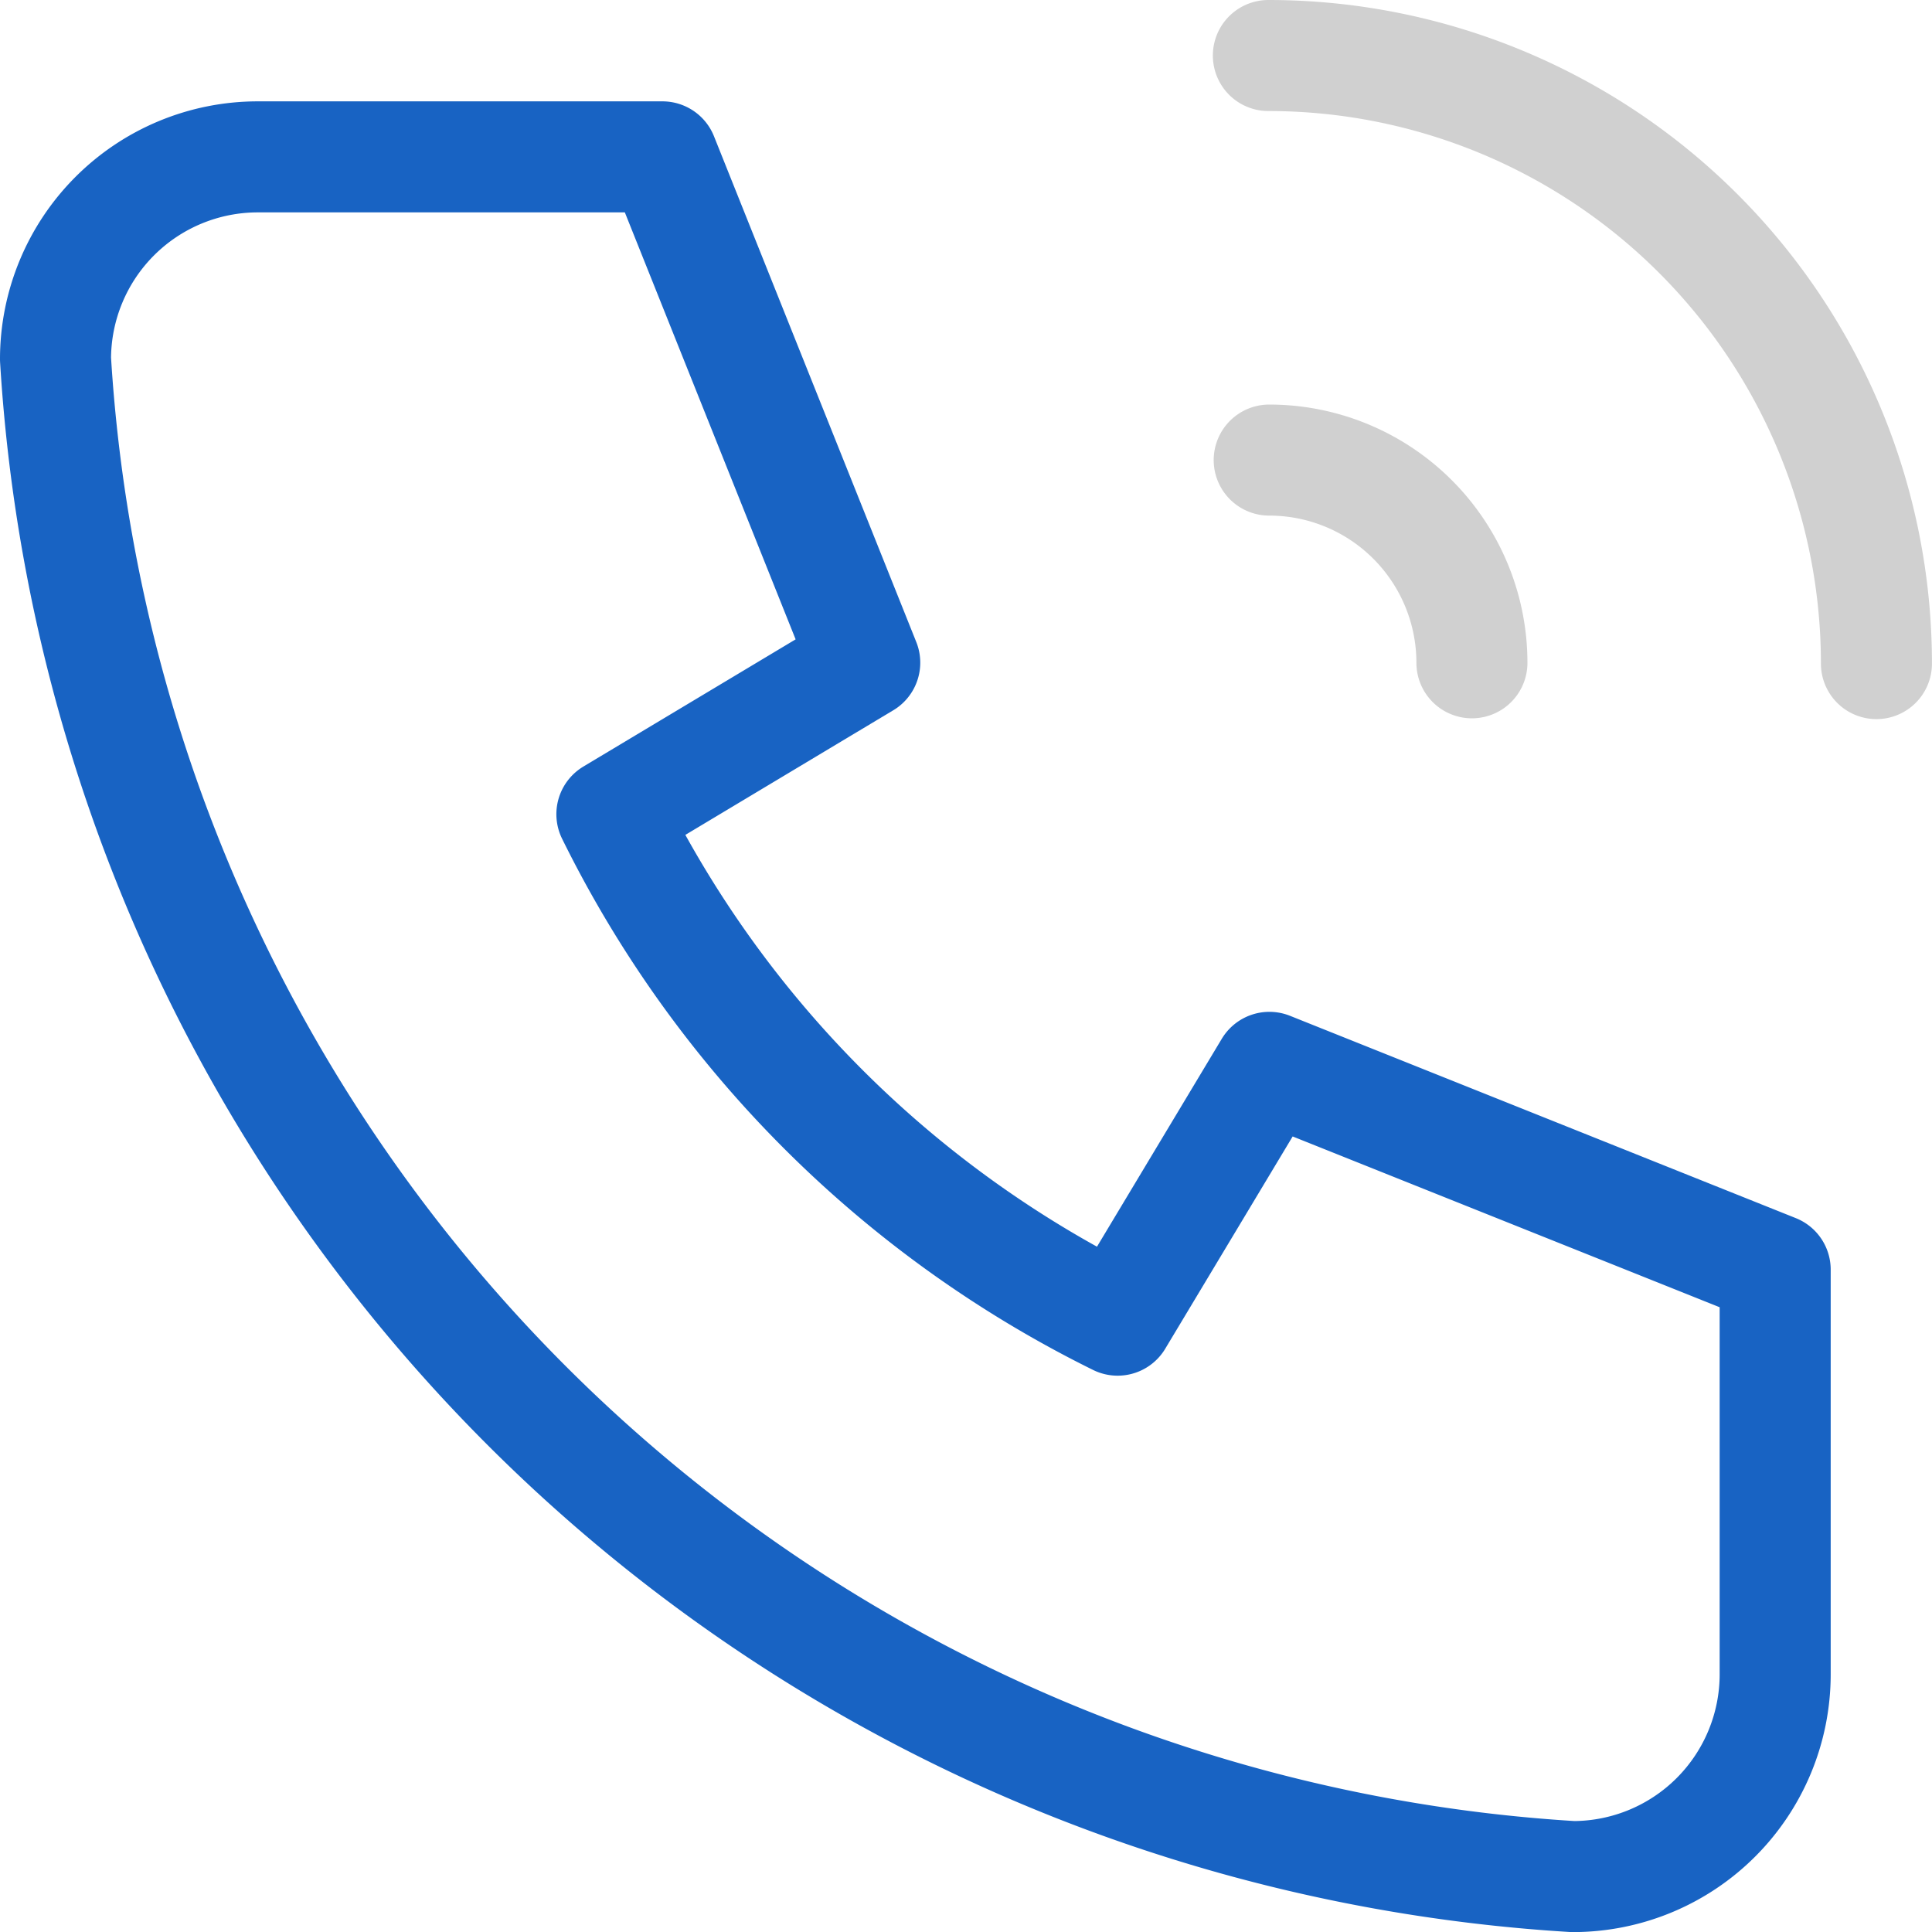 <svg xmlns="http://www.w3.org/2000/svg" width="43.5" height="43.5" viewBox="0 0 43.5 43.5">
  <g id="グループ_2406" data-name="グループ 2406" transform="translate(-205.478 -5257.78)">
    <path id="パス_14438" data-name="パス 14438" d="M7.555,4h9.11L21.22,15.388,15.527,18.8A25.053,25.053,0,0,0,26.914,30.192L30.331,24.5l11.388,4.555v9.11a4.555,4.555,0,0,1-4.555,4.555A36.441,36.441,0,0,1,3,8.555,4.555,4.555,0,0,1,7.555,4" transform="translate(203.728 5257.312)" fill="none" stroke="#1863c3" stroke-linecap="round" stroke-linejoin="round" stroke-width="2.5"/>
    <path id="パス_14439" data-name="パス 14439" d="M15,7a4.564,4.564,0,0,1,4.564,4.564" transform="translate(219.055 5261.139)" fill="none" stroke="#d0d0d0" stroke-linecap="round" stroke-linejoin="round" stroke-width="2.5"/>
    <path id="パス_14440" data-name="パス 14440" d="M15,3A13.691,13.691,0,0,1,28.691,16.691" transform="translate(219.036 5256.03)" fill="none" stroke="#d0d0d0" stroke-linecap="round" stroke-linejoin="round" stroke-width="2.5"/>
  </g>
</svg>
